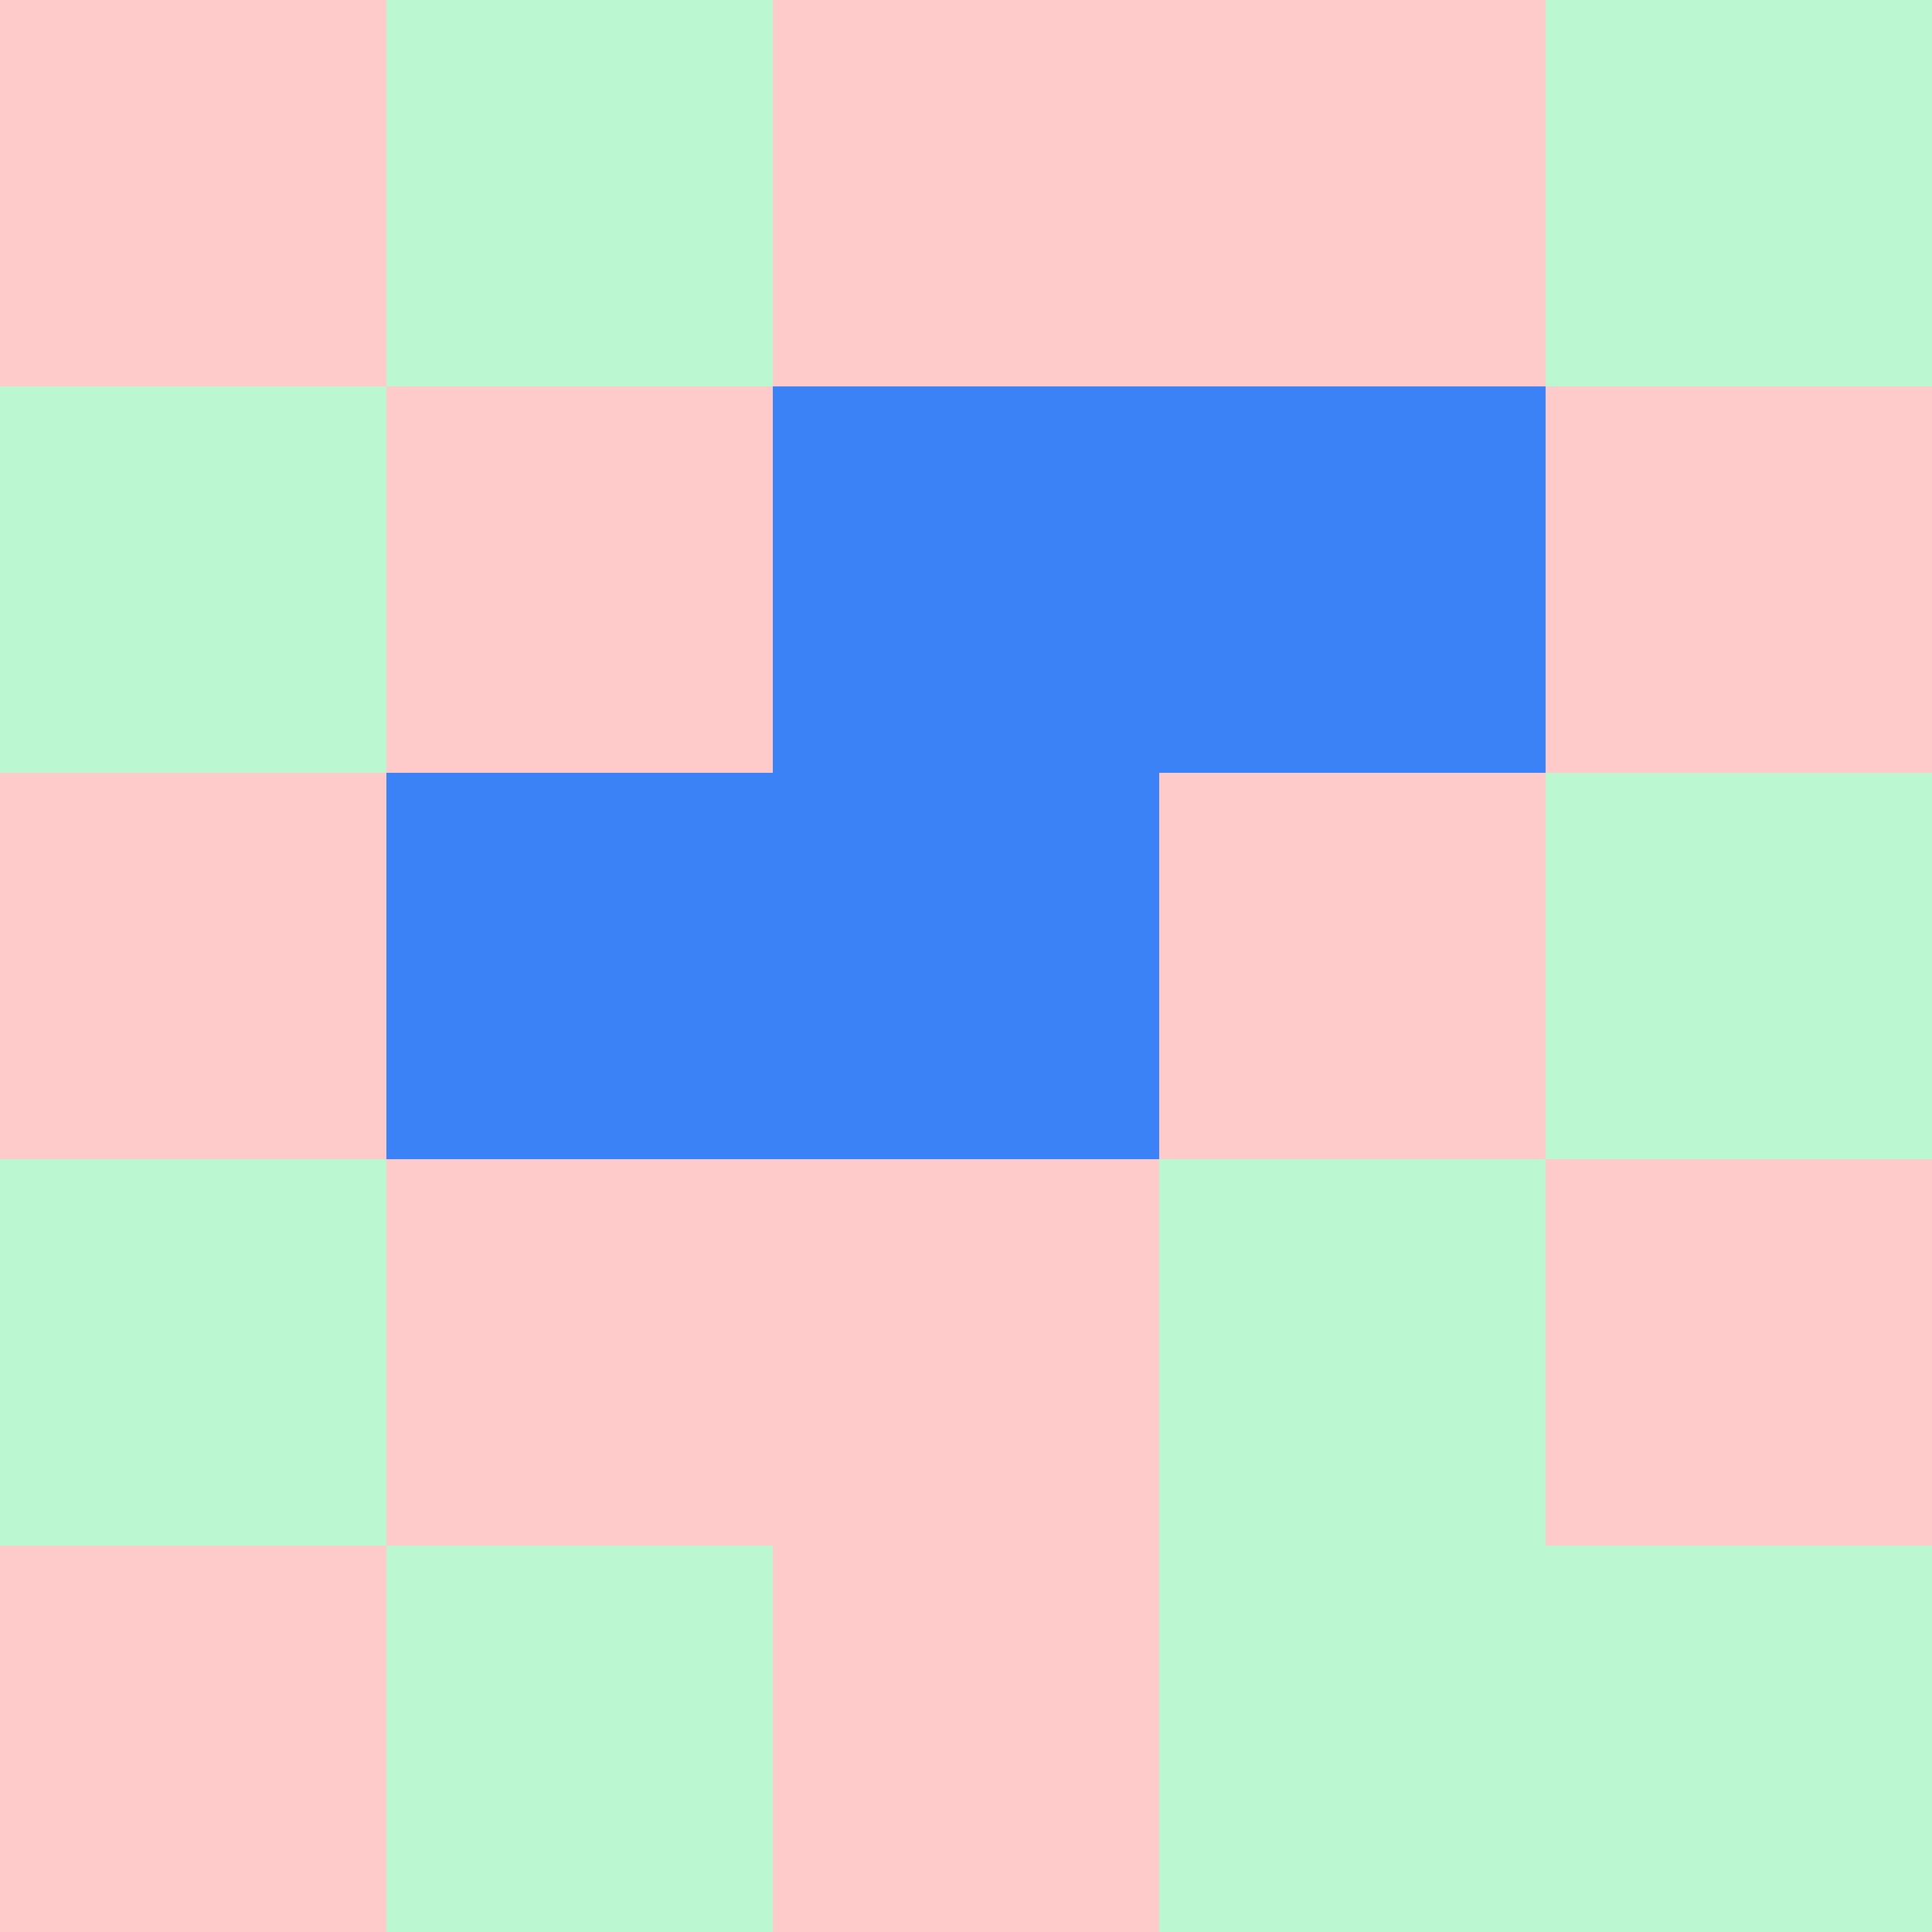 <svg width="100" height="100" xmlns="http://www.w3.org/2000/svg">
  <!-- Define styles for correct, incorrect, and tetrimino cells -->
  <style>
    .correct { fill: #BBF7D0; }     /* Green */
    .incorrect { fill: #FECACA; }   /* Red */
    .tetrimino { fill: #3B82F6; }   /* Blue */
  </style>

  <!-- Background -->
  <rect width="100" height="100" fill="#fff" />

  <!-- Grid -->
  <!-- Cell size -->
  <!-- Total Grid: 5x5 cells -->
  <!-- Each cell is 20x20 pixels -->
  <!-- Positions start from top-left corner (0,0) -->

  <!-- Function to generate cells -->
  <!-- You can adjust the positions and classes as needed -->

  <!-- Row 1 -->
  <rect x="0" y="0" width="20" height="20" class="incorrect" />
  <rect x="20" y="0" width="20" height="20" class="correct" />
  <rect x="40" y="0" width="20" height="20" class="incorrect" />
  <rect x="60" y="0" width="20" height="20" class="incorrect" />
  <rect x="80" y="0" width="20" height="20" class="correct" />

  <!-- Row 2 -->
  <rect x="0" y="20" width="20" height="20" class="correct" />
  <rect x="20" y="20" width="20" height="20" class="incorrect" />
  <rect x="40" y="20" width="20" height="20" class="tetrimino" />
  <rect x="60" y="20" width="20" height="20" class="tetrimino" />
  <rect x="80" y="20" width="20" height="20" class="incorrect" />

  <!-- Row 3 -->
  <rect x="0" y="40" width="20" height="20" class="incorrect" />
  <rect x="20" y="40" width="20" height="20" class="tetrimino" />
  <rect x="40" y="40" width="20" height="20" class="tetrimino" />
  <rect x="60" y="40" width="20" height="20" class="incorrect" />
  <rect x="80" y="40" width="20" height="20" class="correct" />

  <!-- Row 4 -->
  <rect x="0" y="60" width="20" height="20" class="correct" />
  <rect x="20" y="60" width="20" height="20" class="incorrect" />
  <rect x="40" y="60" width="20" height="20" class="incorrect" />
  <rect x="60" y="60" width="20" height="20" class="correct" />
  <rect x="80" y="60" width="20" height="20" class="incorrect" />

  <!-- Row 5 -->
  <rect x="0" y="80" width="20" height="20" class="incorrect" />
  <rect x="20" y="80" width="20" height="20" class="correct" />
  <rect x="40" y="80" width="20" height="20" class="incorrect" />
  <rect x="60" y="80" width="20" height="20" class="correct" />
  <rect x="80" y="80" width="20" height="20" class="correct" />
</svg>